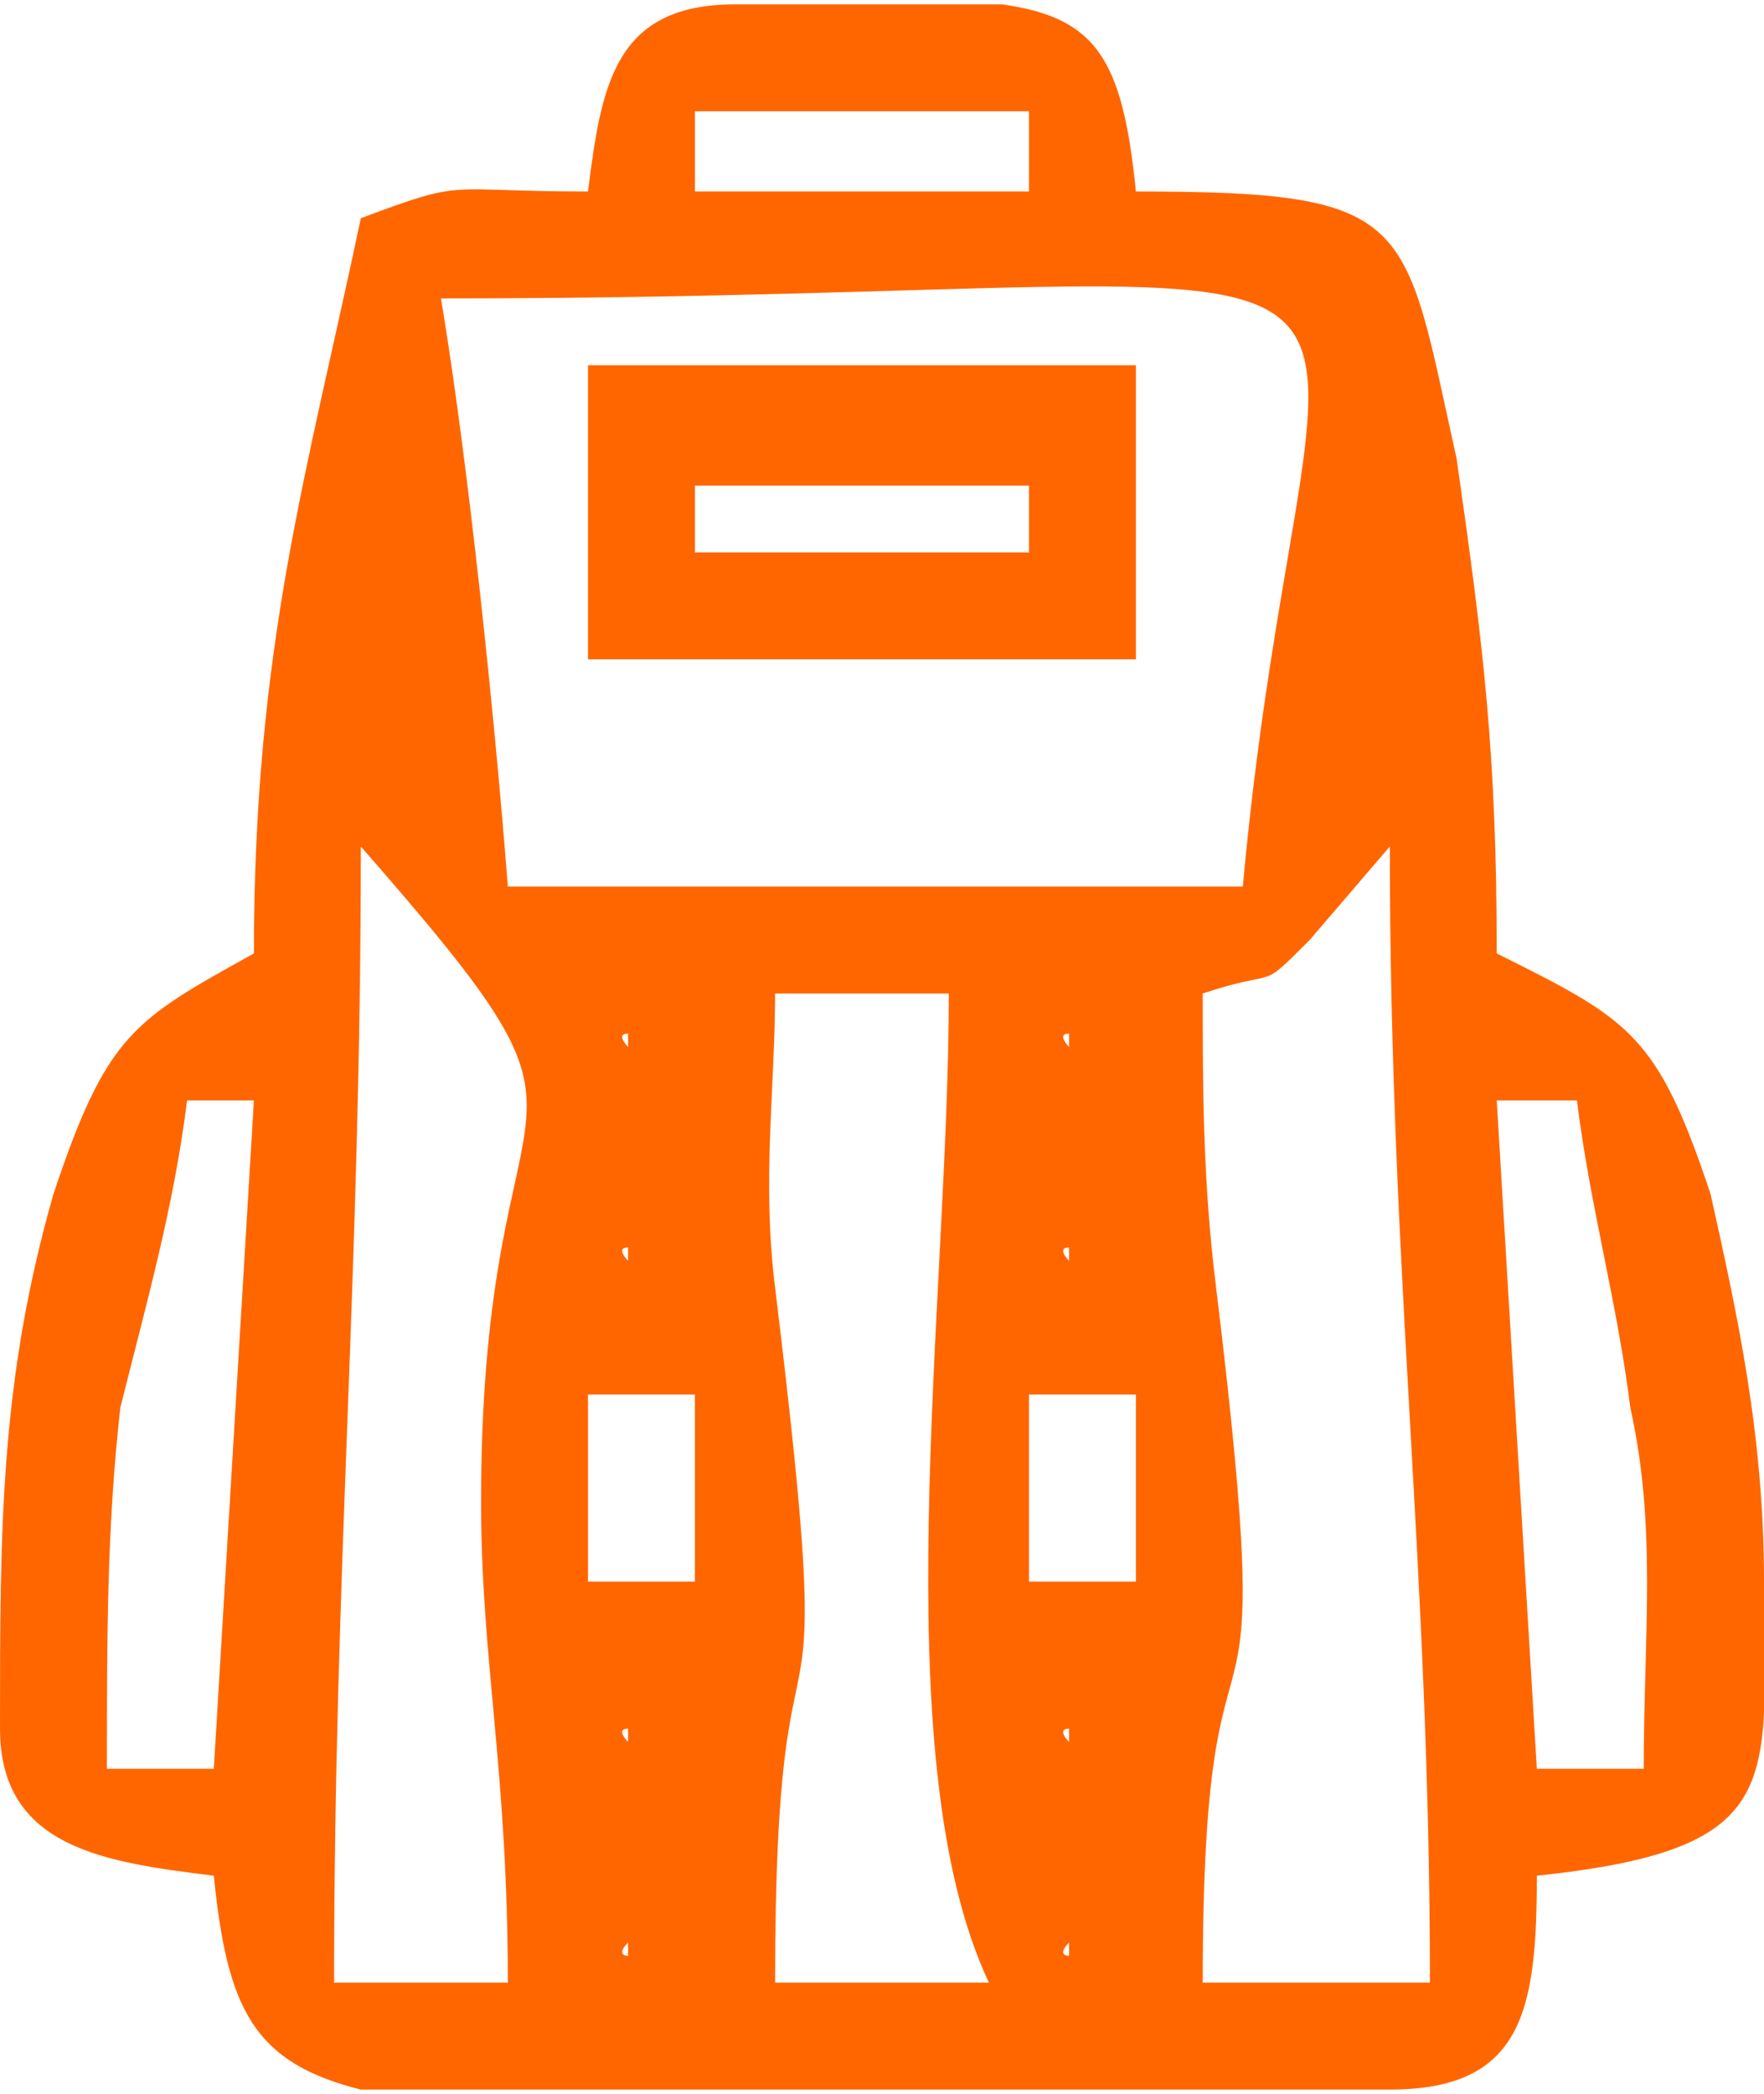 <?xml version="1.0" encoding="UTF-8"?>
<!DOCTYPE svg PUBLIC "-//W3C//DTD SVG 1.1//EN" "http://www.w3.org/Graphics/SVG/1.1/DTD/svg11.dtd">
<!-- Creator: CorelDRAW X7 -->
<svg xmlns="http://www.w3.org/2000/svg" xml:space="preserve" width="771px" height="915px" version="1.1" style="shape-rendering:geometricPrecision; text-rendering:geometricPrecision; image-rendering:optimizeQuality; fill-rule:evenodd; clip-rule:evenodd"
viewBox="0 0 132 156"
 xmlns:xlink="http://www.w3.org/1999/xlink">
 <defs>
  <style type="text/css">
   <![CDATA[
    .fil0 {fill:#FF6600}
   ]]>
  </style>
 </defs>
 <g id="Layer_x0020_1">
  <g id="_2335827659216">
   <path class="fil0" d="M80 145l0 1c0,0 -1,0 0,-1zm-25 -145l20 0c7,1 9,4 10,14 21,0 20,2 24,20 2,14 3,22 3,37 10,5 12,6 16,18 2,9 4,18 4,29 0,15 2,20 -17,22 0,10 -1,16 -11,16l-77 0c-8,-2 -10,-6 -11,-16 -8,-1 -16,-2 -16,-11 0,-15 0,-26 4,-40 4,-12 6,-13 15,-18 0,-23 4,-36 8,-55 8,-3 6,-2 17,-2 1,-8 2,-14 11,-14zm-8 145l0 1c0,0 -1,0 0,-1zm33 -16l0 1c0,0 -1,-1 0,-1zm-33 0l0 1c0,0 -1,-1 0,-1zm30 -25l8 0 0 14 -8 0 0 -14zm-33 0l8 0 0 14 -8 0 0 -14zm68 -22l6 0c1,8 3,15 4,23 2,9 1,17 1,27l-8 0 -3 -50zm-96 50l-8 0c0,-10 0,-18 1,-27 2,-8 4,-15 5,-23l5 0 -3 50zm74 -58c6,-2 4,0 8,-4l6 -7c0,32 3,54 3,85l-17 0c0,-34 6,-11 1,-52 -1,-8 -1,-15 -1,-22zm-32 0l13 0c0,23 -5,57 3,74l-16 0c0,-34 5,-11 0,-52 -1,-8 0,-15 0,-22zm-20 74l-13 0c0,-31 2,-53 2,-85 21,24 9,14 9,49 0,12 2,20 2,36zm42 -55l0 1c0,0 -1,-1 0,-1zm-33 0l0 1c0,0 -1,-1 0,-1zm33 -16l0 1c0,0 -1,-1 0,-1zm-33 0l0 1c0,0 -1,-1 0,-1zm-14 -55c82,0 65,-11 60,44l-55 0c-1,-13 -3,-32 -5,-44zm19 -14l25 0 0 6 -25 0 0 -6z"/>
   <path class="fil0" d="M52 36l25 0 0 5 -25 0 0 -5zm-8 13l41 0 0 -22 -41 0 0 22z"/>
  </g>
 </g>
</svg>
